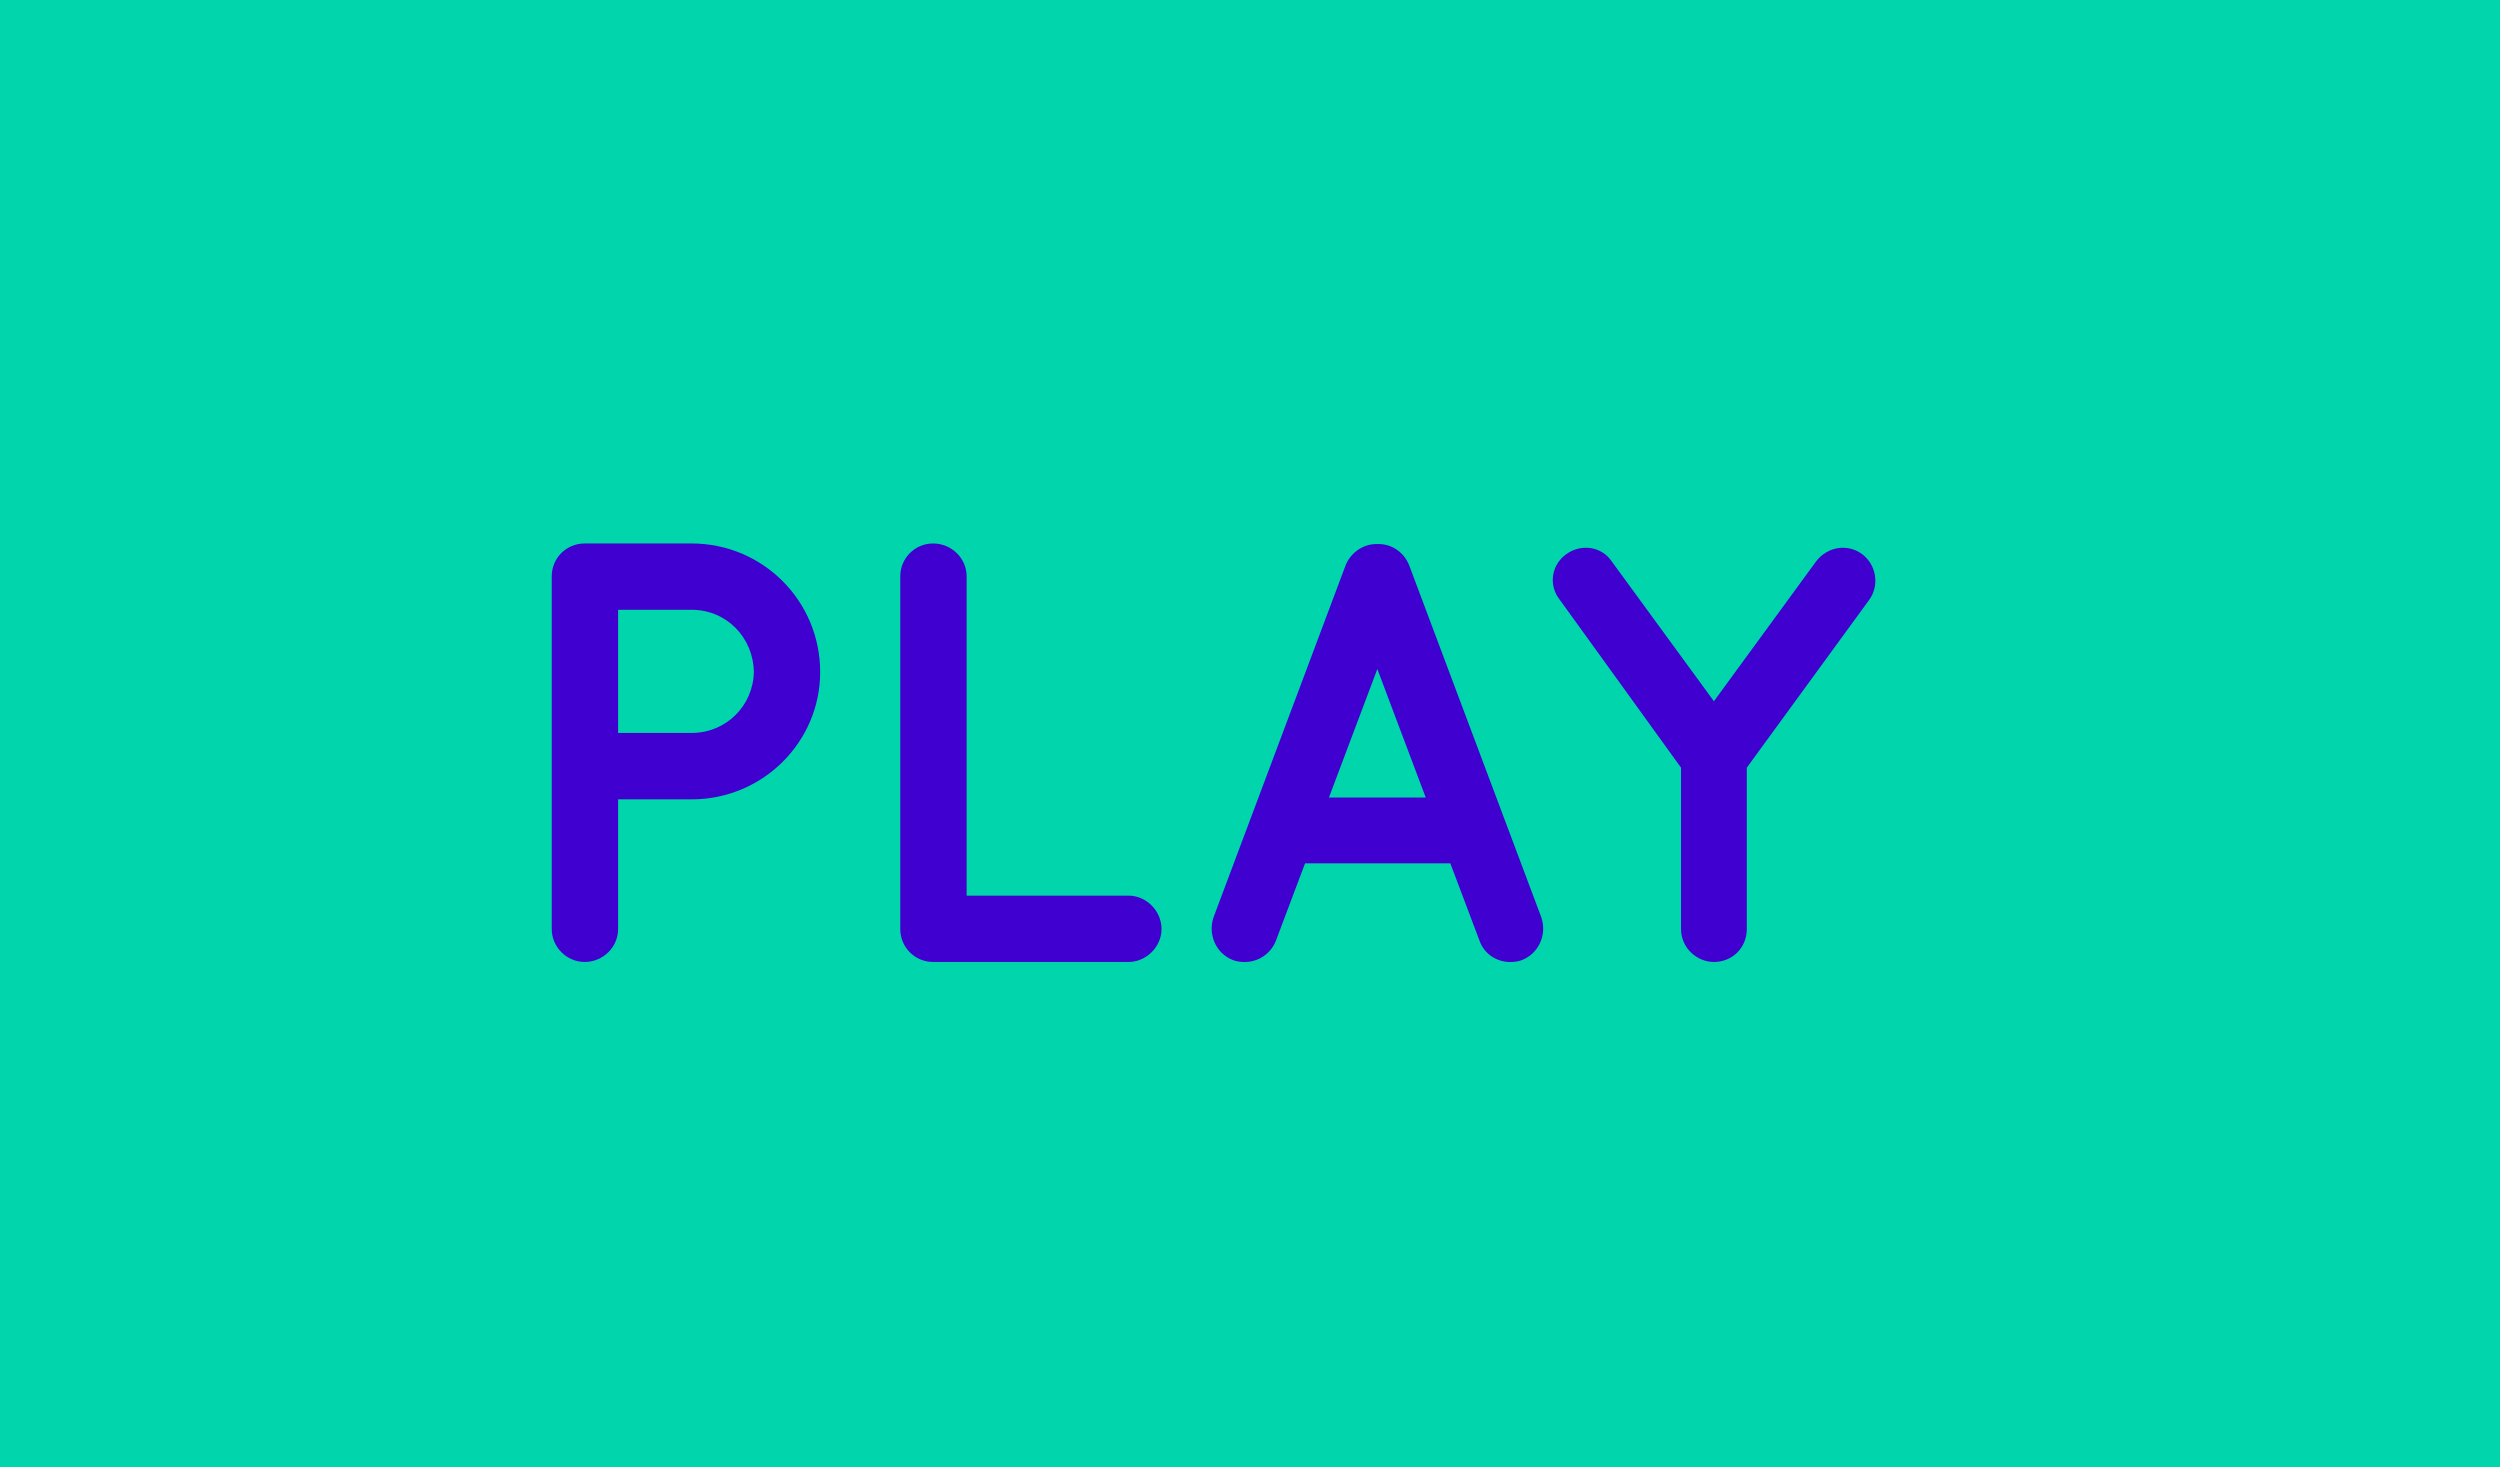 <?xml version="1.0" encoding="utf-8"?>
<!-- Generator: Adobe Illustrator 17.0.0, SVG Export Plug-In . SVG Version: 6.00 Build 0)  -->
<!DOCTYPE svg PUBLIC "-//W3C//DTD SVG 1.1//EN" "http://www.w3.org/Graphics/SVG/1.1/DTD/svg11.dtd">
<svg version="1.1" id="Capa_1" xmlns="http://www.w3.org/2000/svg" xmlns:xlink="http://www.w3.org/1999/xlink" x="0px" y="0px"
	 width="46px" height="27px" viewBox="0 0 46 27" enable-background="new 0 0 46 27" xml:space="preserve">
<rect fill="#00D5AB" width="46" height="27"/>
<g>
	<rect x="9.008" y="10" fill="none" width="159.992" height="54"/>
	<path fill="#3F00D0" d="M12.727,14.708h-1.354v2.387c0,0.33-0.275,0.605-0.616,0.605c-0.33,0-0.605-0.275-0.605-0.605v-6.49
		c0-0.342,0.275-0.605,0.605-0.605h0.011h1.958c1.309,0,2.365,1.057,2.365,2.365C15.092,13.651,14.036,14.708,12.727,14.708z
		 M11.373,13.486h1.354c0.638,0,1.133-0.506,1.144-1.122c-0.011-0.638-0.506-1.144-1.144-1.144h-1.354V13.486z"/>
	<path fill="#3F00D0" d="M16.565,17.095v-6.49c0-0.33,0.264-0.605,0.605-0.605c0.341,0,0.616,0.275,0.616,0.605v5.875h2.981
		c0.319,0,0.605,0.274,0.605,0.615c0,0.33-0.286,0.605-0.605,0.605h-3.564c-0.022,0-0.022,0-0.022,0c-0.011,0-0.011,0-0.011,0
		C16.829,17.7,16.565,17.425,16.565,17.095z"/>
	<path fill="#3F00D0" d="M26.686,15.885h-2.673l-0.539,1.431c-0.099,0.242-0.33,0.385-0.572,0.385c-0.077,0-0.143-0.011-0.209-0.033
		c-0.319-0.121-0.473-0.473-0.363-0.792l2.431-6.479c0.099-0.242,0.341-0.396,0.583-0.386c0.253-0.011,0.484,0.144,0.583,0.386
		l2.432,6.479c0.11,0.319-0.044,0.671-0.363,0.792c-0.055,0.022-0.132,0.033-0.209,0.033c-0.242,0-0.473-0.143-0.561-0.385
		L26.686,15.885z M26.234,14.675l-0.891-2.365l-0.891,2.365H26.234z"/>
	<path fill="#3F00D0" d="M34.396,11.033l-2.255,3.092v2.97c0,0.342-0.264,0.605-0.605,0.605c-0.319,0-0.605-0.264-0.605-0.605v-2.97
		l-2.233-3.092c-0.209-0.264-0.154-0.638,0.121-0.836c0.275-0.198,0.649-0.144,0.836,0.132l1.881,2.574l1.881-2.574
		c0.209-0.275,0.583-0.33,0.847-0.132C34.528,10.396,34.583,10.77,34.396,11.033z"/>
</g>
<g>
</g>
<g>
</g>
<g>
</g>
<g>
</g>
<g>
</g>
<g>
</g>
</svg>
